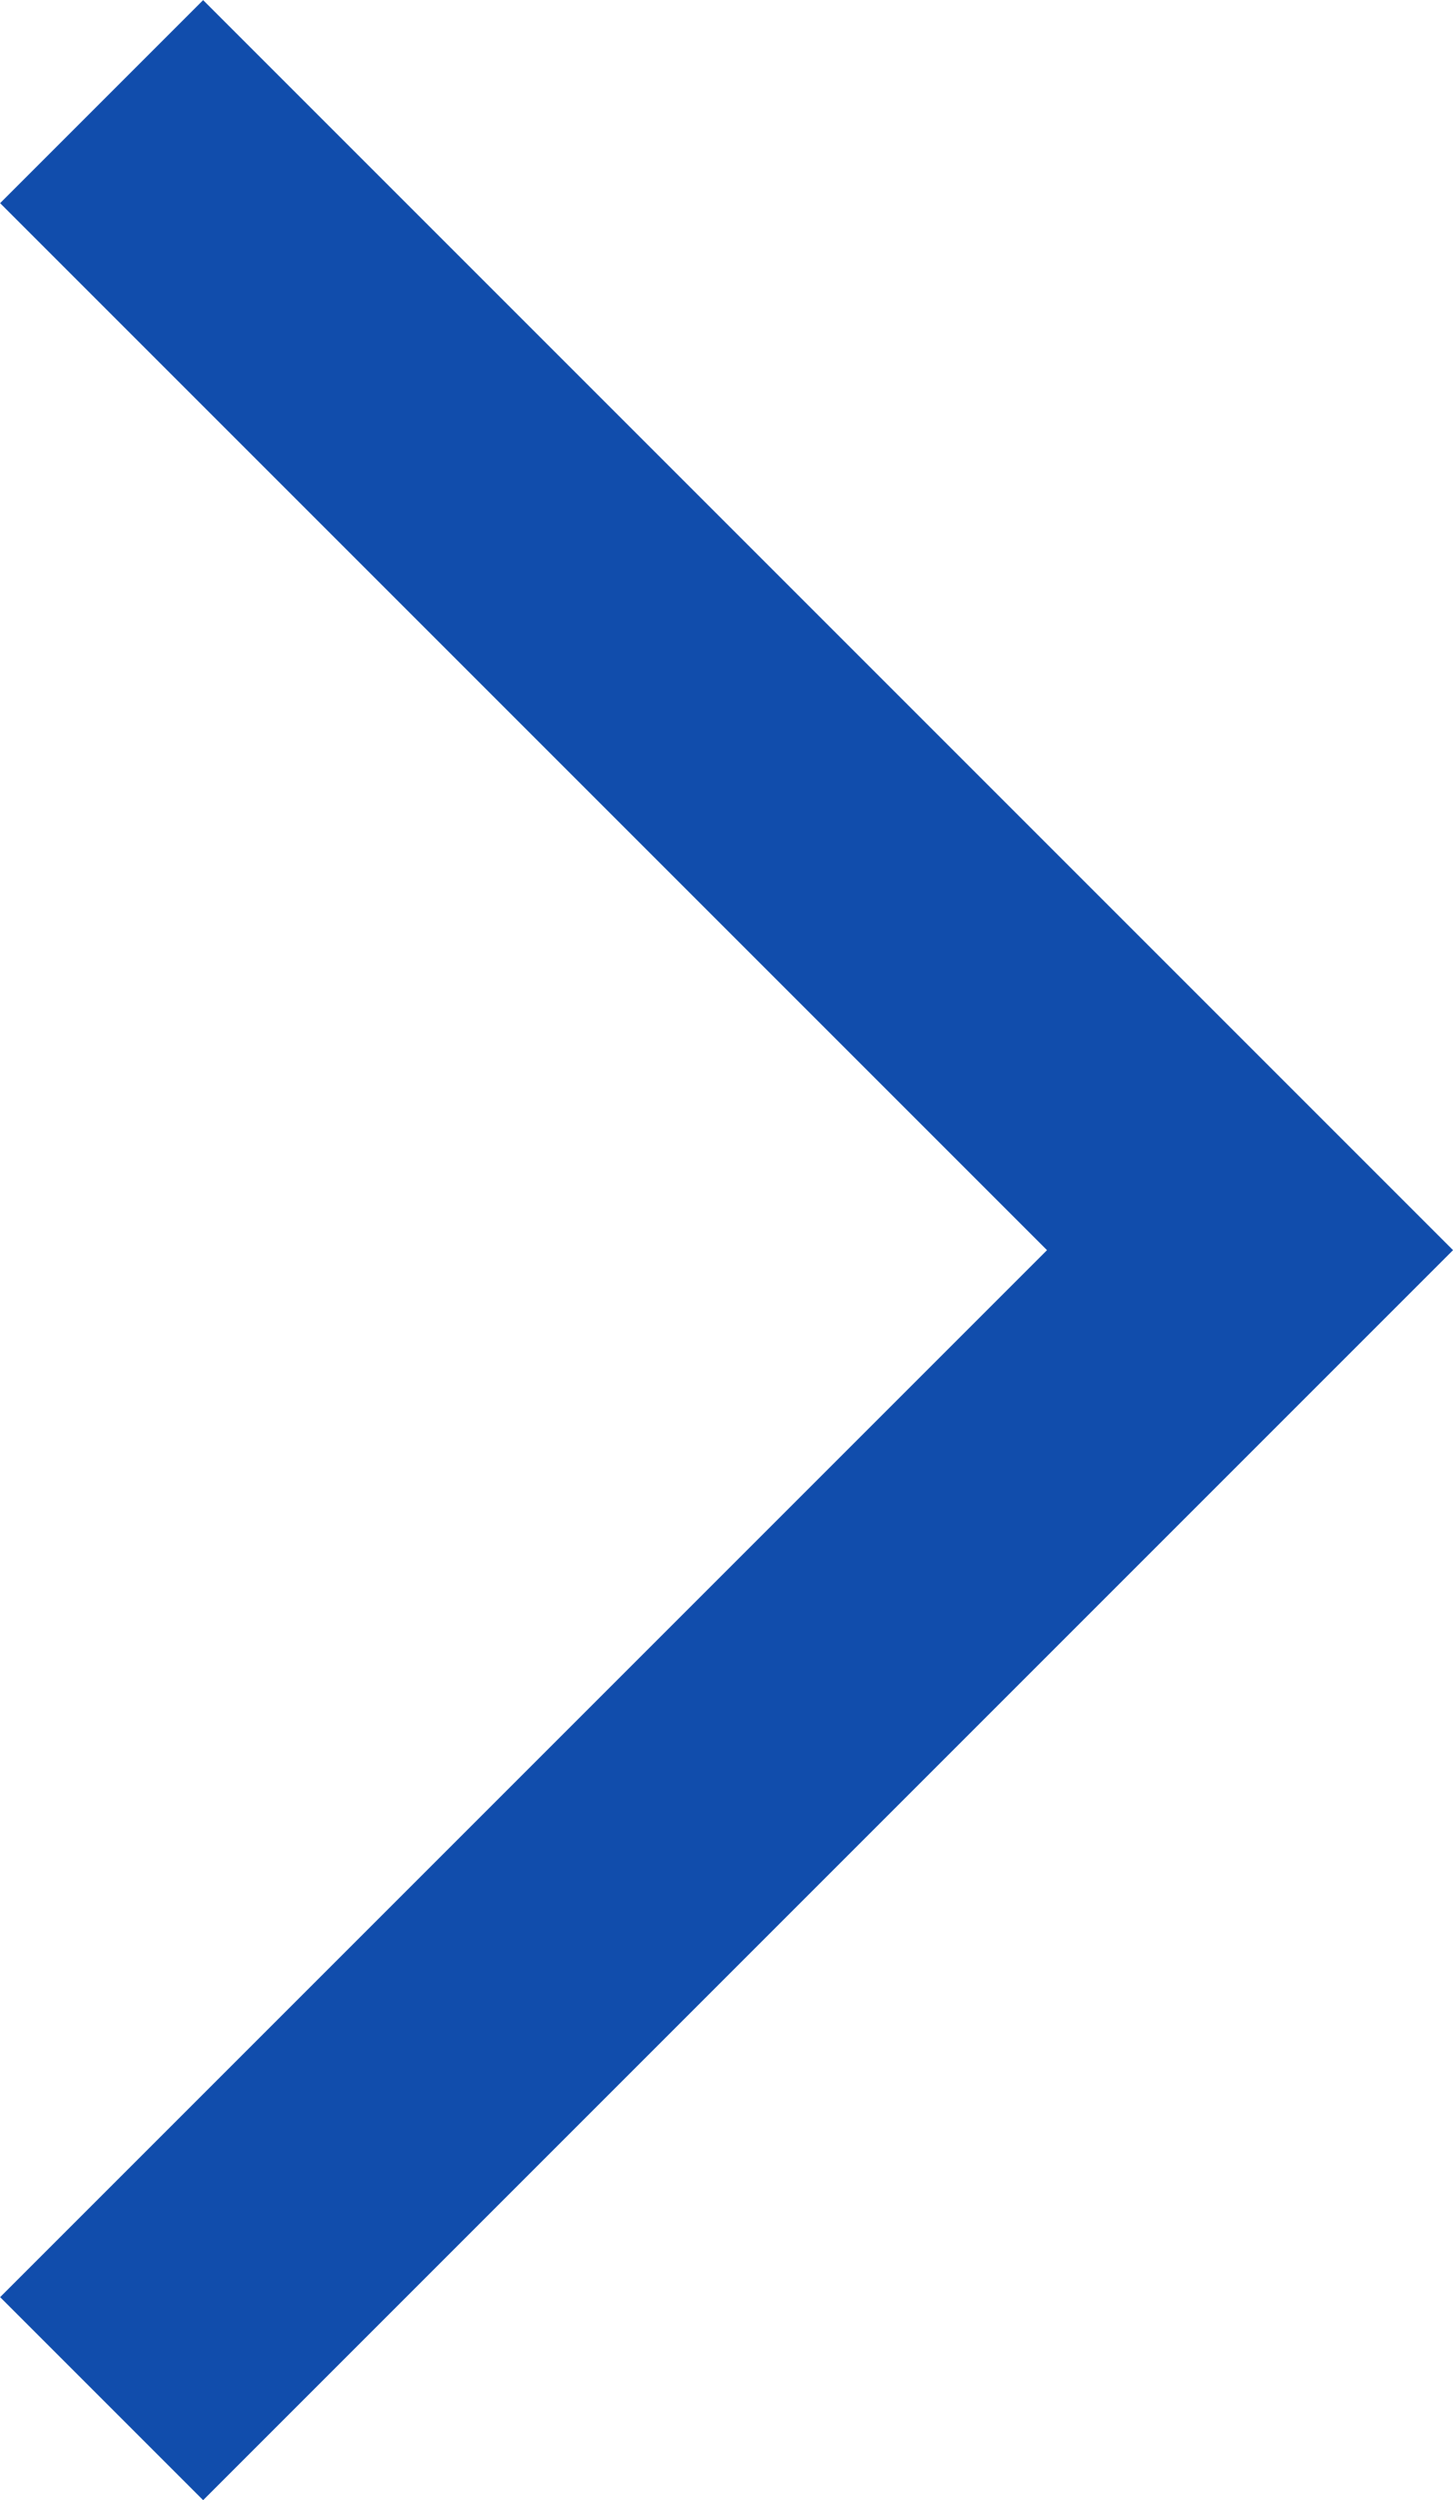 <svg xmlns="http://www.w3.org/2000/svg" width="5.061" height="8.707" viewBox="0 0 5.061 8.707">
  <path id="Path_2" data-name="Path 2" d="M0,0-4,4-8,0" transform="translate(0.354 0.354) rotate(-90)" fill="none" stroke="#114dac" stroke-miterlimit="10" stroke-width="1"/>
</svg>
